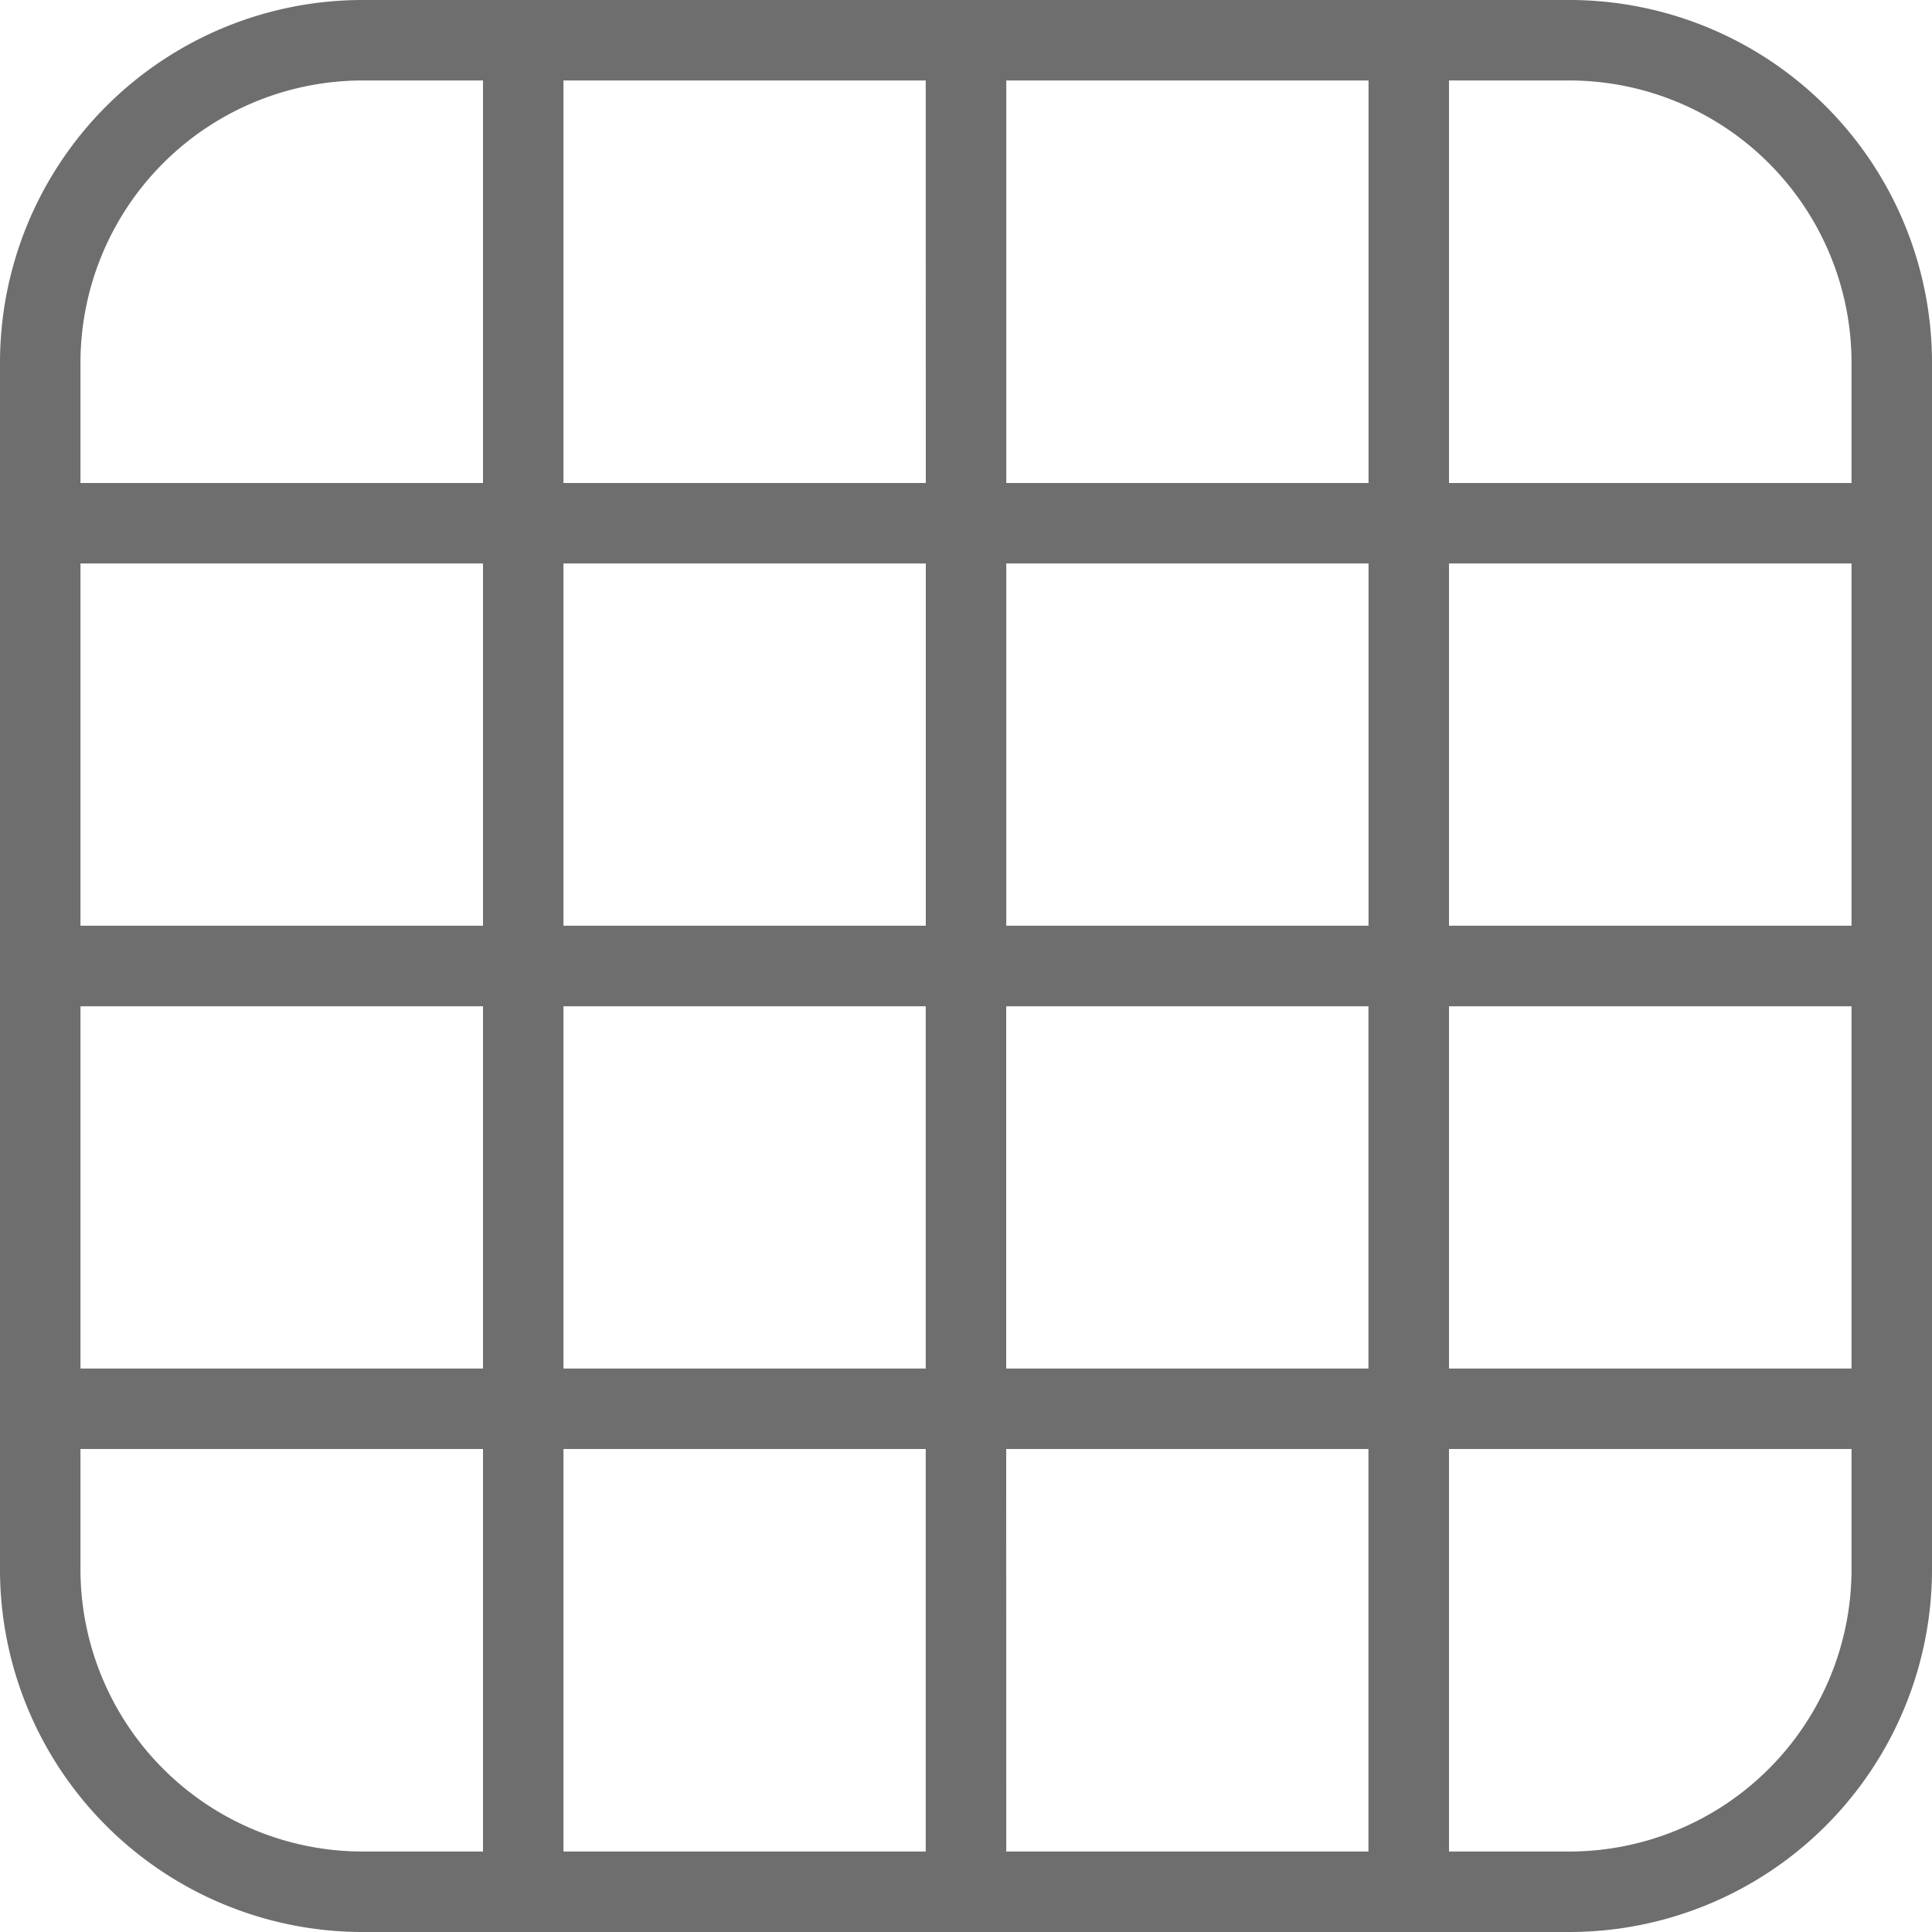 <svg xmlns="http://www.w3.org/2000/svg" width="26" height="26" viewBox="0 0 26 26">
  <path id="grid-alt" d="M21.125,0H4.875A4.881,4.881,0,0,0,0,4.875v16.25A4.881,4.881,0,0,0,4.875,26h16.25A4.881,4.881,0,0,0,26,21.125V4.875A4.881,4.881,0,0,0,21.125,0ZM18.417,12.458H13.542V7.583h4.875ZM19.5,7.583h5.417v4.875H19.5ZM13.542,6.5V1.083h4.875V6.5Zm-1.083,0H7.583V1.083h4.875Zm0,1.083v4.875H7.583V7.583ZM6.5,12.458H1.083V7.583H6.5ZM1.083,13.542H6.5v4.875H1.083Zm6.5,0h4.875v4.875H7.583ZM12.458,19.5v5.417H7.583V19.5Zm1.083,0h4.875v5.417H13.542Zm0-1.083V13.542h4.875v4.875ZM19.5,13.542h5.417v4.875H19.5Zm5.417-8.667V6.5H19.5V1.083h1.625A3.8,3.8,0,0,1,24.917,4.875ZM4.875,1.083H6.5V6.5H1.083V4.875A3.8,3.8,0,0,1,4.875,1.083ZM1.083,21.125V19.5H6.5v5.417H4.875A3.8,3.8,0,0,1,1.083,21.125Zm20.042,3.792H19.5V19.5h5.417v1.625A3.8,3.8,0,0,1,21.125,24.917Z" fill="#6e6e6e"/>
</svg>
